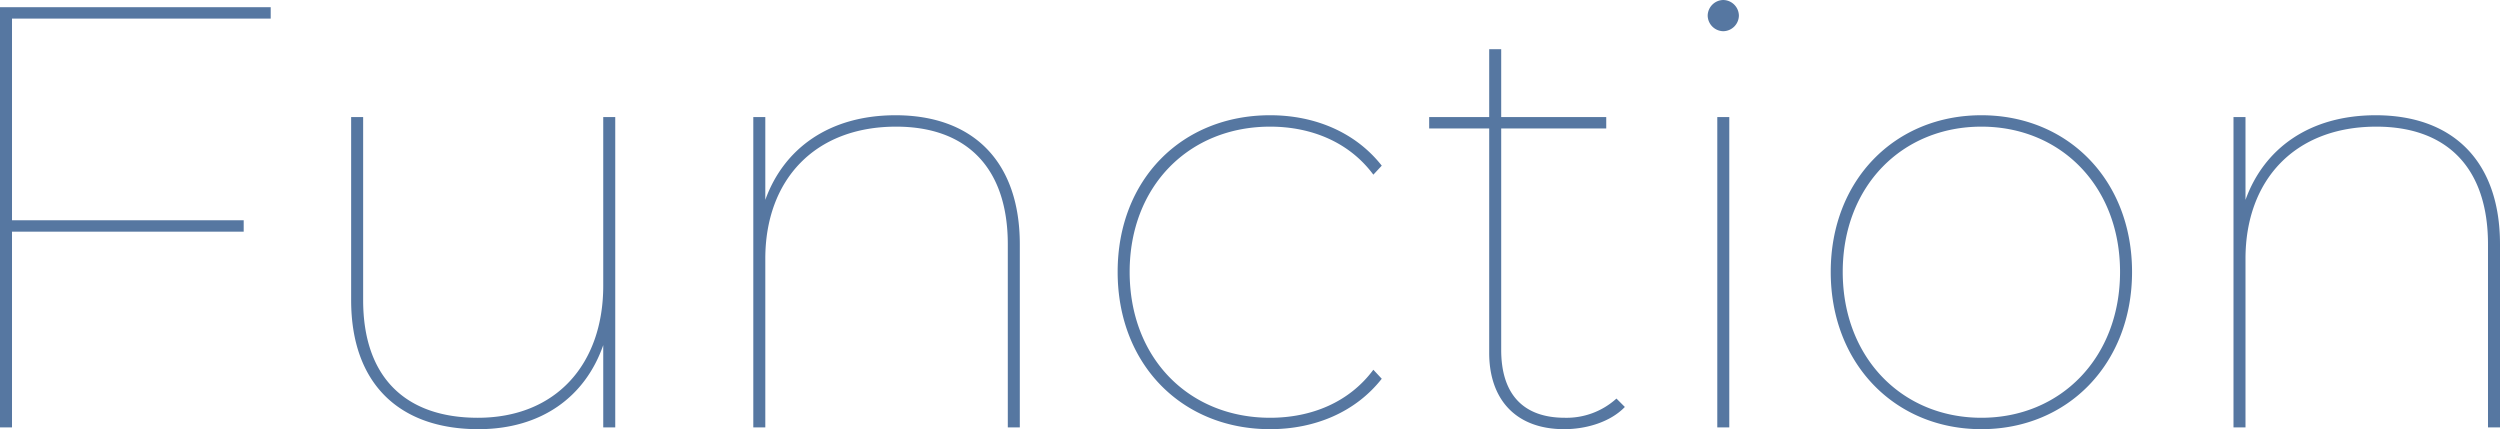 <svg xmlns="http://www.w3.org/2000/svg" width="624.75" height="107.25" viewBox="0 0 624.75 107.25"><path d="M87.6-102.15V-105H19.95V0h3V-48.9h57.9v-2.85H22.95v-50.4Zm83.1,24.6V-35.4c0,19.65-11.85,33-31.35,33-18.15,0-28.65-10.2-28.65-29.4V-77.55h-3V-31.8c0,21,12.15,32.25,31.8,32.25,15.75,0,26.7-8.1,31.2-21V0h3V-77.55ZM243.75-78c-16.5,0-27.9,8.25-32.55,21.15v-20.7h-3V0h3V-42.15c0-19.65,12.3-33,32.7-33,17.55,0,27.9,10.2,27.9,29.4V0h3V-45.75C274.8-66.75,262.8-78,243.75-78ZM337.35.45c11.1,0,21.3-4.2,27.9-12.6l-2.1-2.25c-6,8.1-15.45,12-25.8,12-20.25,0-35.1-14.85-35.1-36.45,0-21.45,14.85-36.3,35.1-36.3,10.35,0,19.8,3.9,25.8,12l2.1-2.25c-6.6-8.4-16.8-12.6-27.9-12.6-22.05,0-38.1,16.05-38.1,39.15S315.3.45,337.35.45ZM423.9-7.2A18.553,18.553,0,0,1,411-2.4c-10.5,0-15.9-6-15.9-16.95V-74.7h26.25v-2.85H395.1V-94.5h-3v16.95h-15v2.85h15v56.1C392.1-7.2,398.55.45,410.85.45,416.4.45,422.4-1.35,426-5.1ZM450.6-99a3.971,3.971,0,0,0,3.9-3.9,3.971,3.971,0,0,0-3.9-3.9,3.971,3.971,0,0,0-3.9,3.9A3.971,3.971,0,0,0,450.6-99ZM449.1,0h3V-77.55h-3Zm66,.45c21.6,0,37.65-16.35,37.65-39.3S536.7-78,515.1-78s-37.65,16.2-37.65,39.15S493.5.45,515.1.45Zm0-2.85c-19.8,0-34.65-15-34.65-36.45s14.85-36.3,34.65-36.3,34.65,14.85,34.65,36.3S534.9-2.4,515.1-2.4ZM613.65-78c-16.5,0-27.9,8.25-32.55,21.15v-20.7h-3V0h3V-42.15c0-19.65,12.3-33,32.7-33,17.55,0,27.9,10.2,27.9,29.4V0h3V-45.75C644.7-66.75,632.7-78,613.65-78Z" transform="translate(-19.95 106.8)" fill="#5677a1"/></svg>